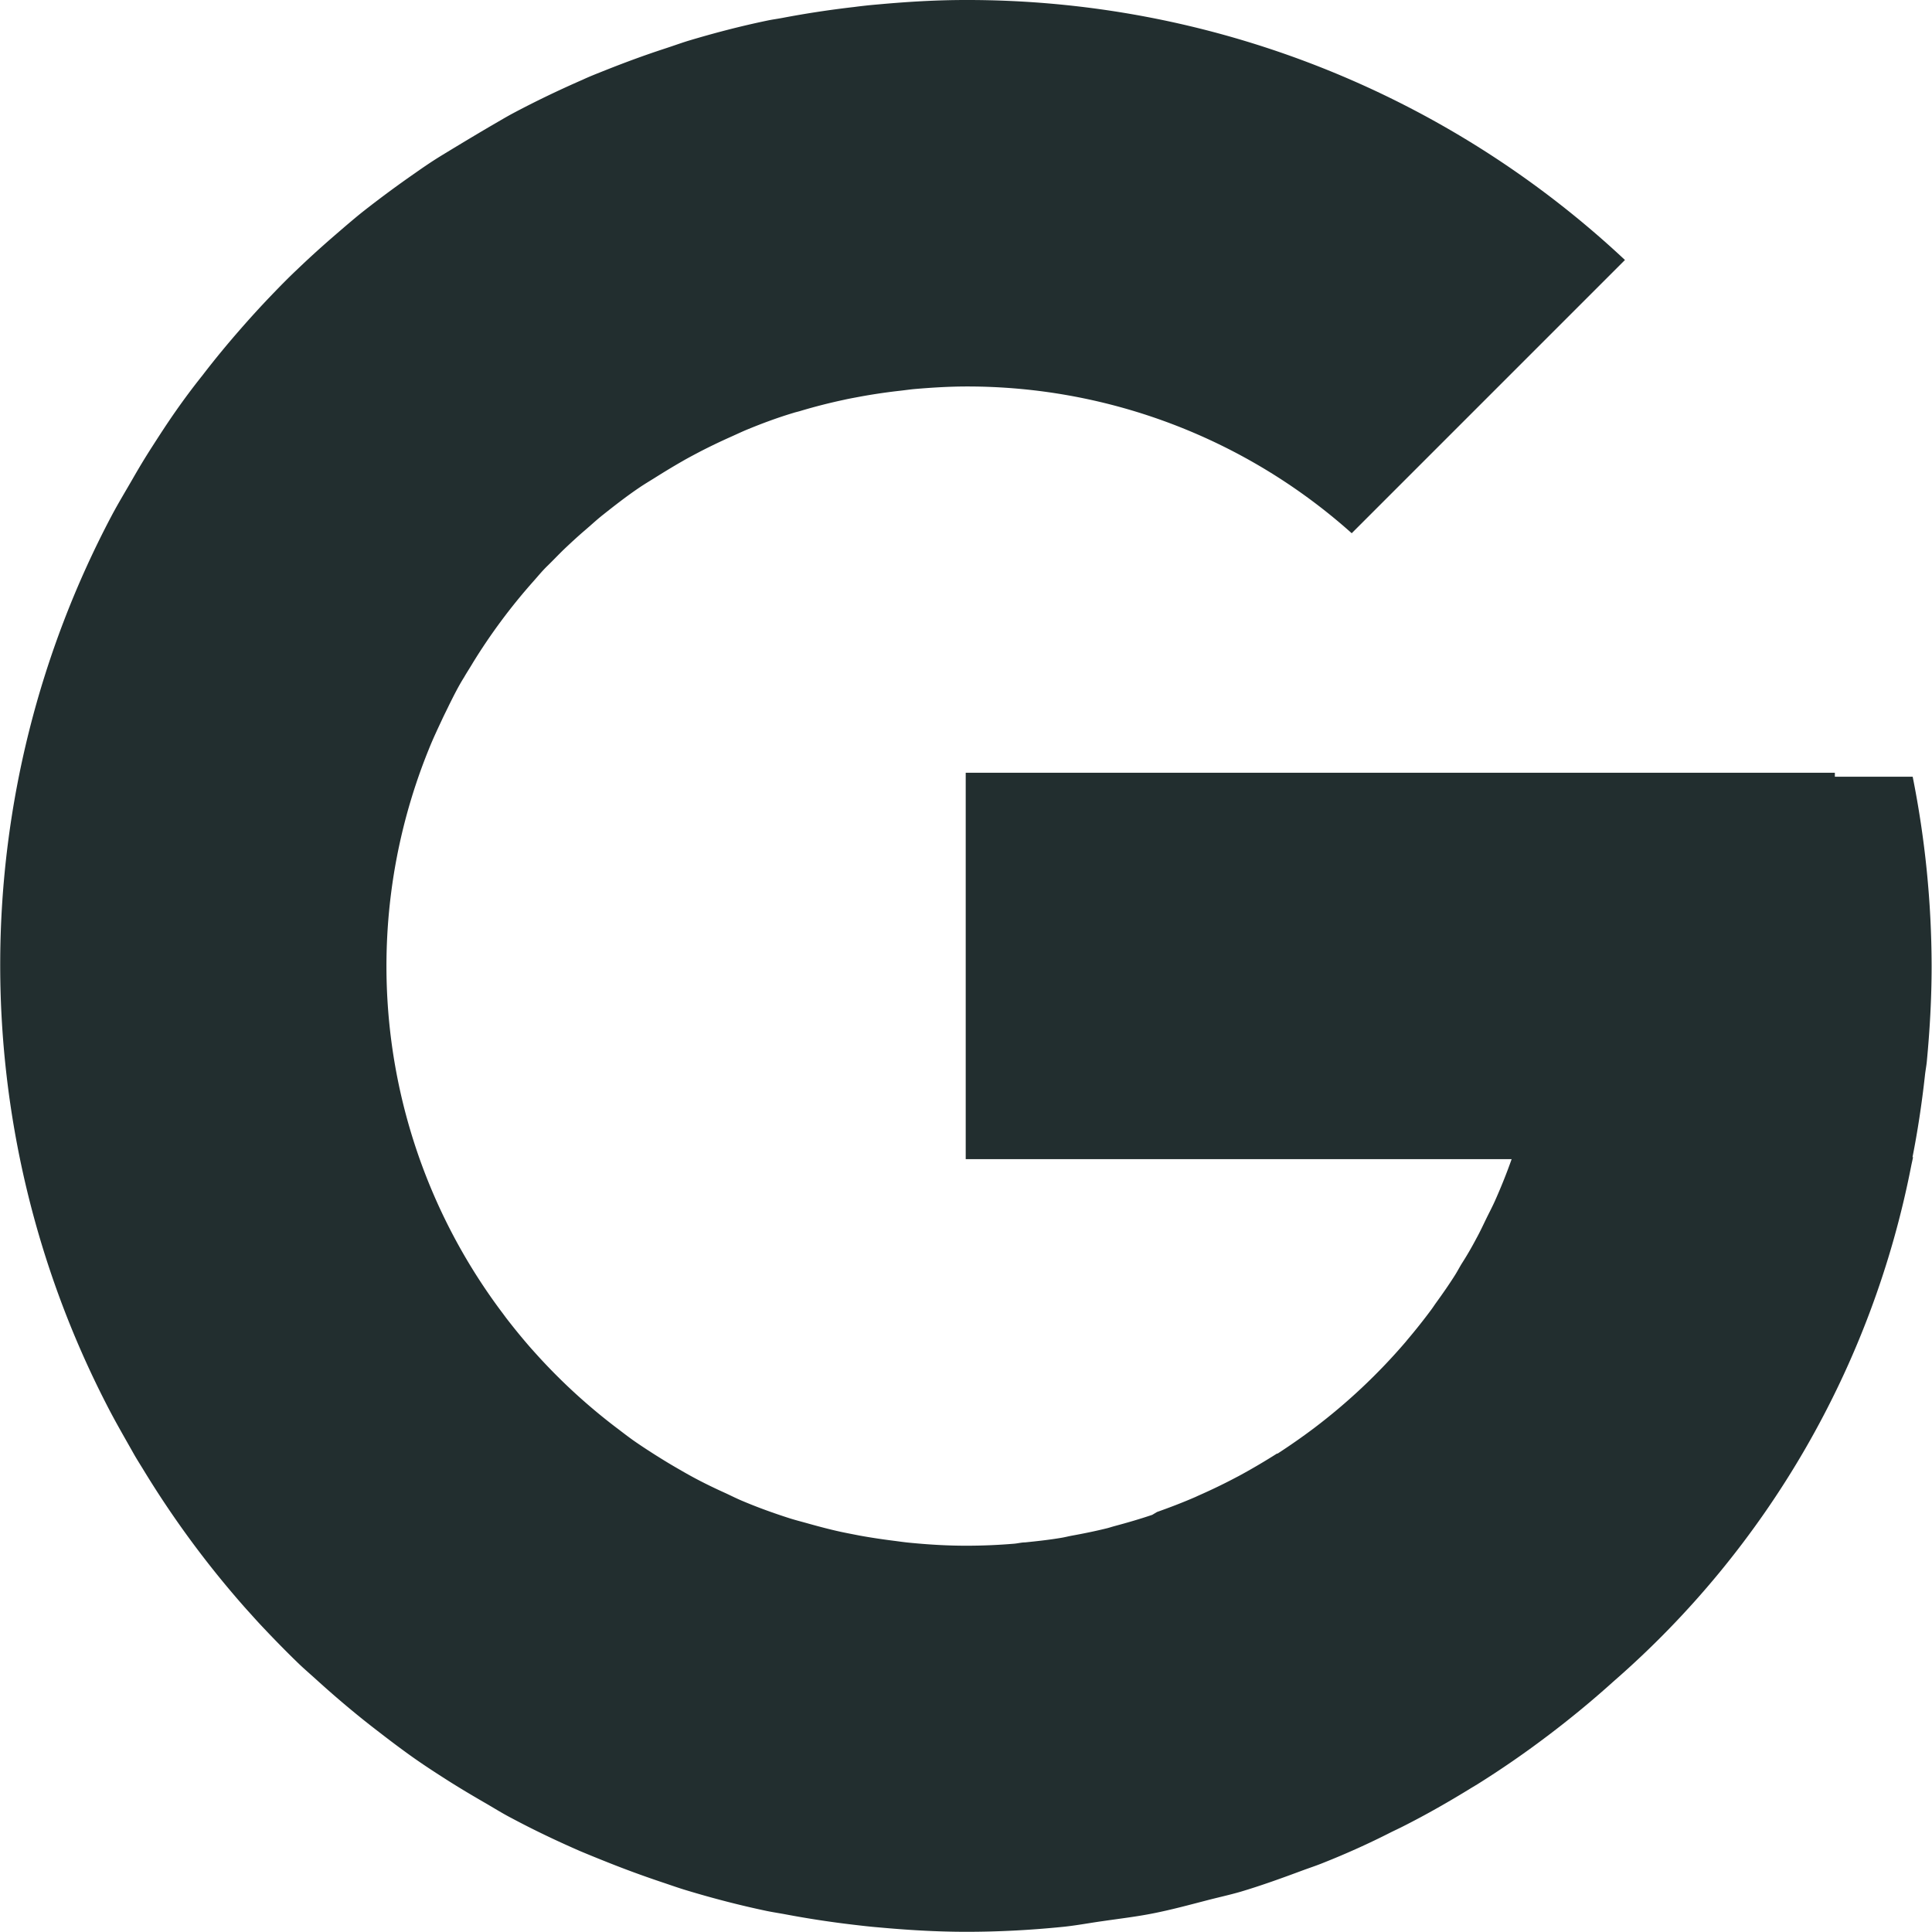 <svg xmlns="http://www.w3.org/2000/svg" width="20.406" height="20.406" viewBox="0 0 20.406 20.406">
  <path id="Pfad_904" data-name="Pfad 904" d="M20.2,12.223q.082-.416.131-.86c.005-.049.015-.1.02-.148.031-.327.051-.662.051-1.011a10.282,10.282,0,0,0-.2-2h-.822V8.162H10.2v4.081h5.766c-.051.145-.108.287-.17.427-.031.071-.067.138-.1.206s-.064.135-.1.2c-.049.093-.1.182-.158.272-.023.038-.044.078-.067.115-.066.105-.137.206-.21.307-.014.02-.027.04-.041.059-.082.111-.168.219-.257.324l-.017.021a6.206,6.206,0,0,1-.967.91h0l0,0c-.125.094-.254.184-.385.269l-.007,0q-.2.127-.407.239l-.012.006c-.135.072-.272.138-.413.2l-.028.013c-.133.058-.269.11-.407.159L12.17,16c-.13.044-.261.082-.395.118-.027.007-.053.016-.08.023-.125.031-.253.057-.38.08-.036.007-.071.016-.108.022-.125.021-.252.035-.38.048-.039,0-.078.011-.118.014q-.251.021-.506.021c-.192,0-.381-.011-.569-.029-.06-.005-.118-.013-.177-.021-.129-.016-.257-.035-.383-.058-.065-.013-.13-.025-.195-.039-.124-.027-.246-.06-.367-.094-.058-.016-.116-.031-.173-.049-.165-.053-.327-.111-.486-.178-.064-.026-.125-.057-.187-.086-.1-.045-.194-.09-.288-.139s-.157-.086-.235-.131-.141-.084-.211-.128-.167-.107-.248-.164c-.05-.036-.1-.074-.148-.111a6.163,6.163,0,0,1-.875-.8l-.053-.059q-.137-.157-.263-.321l-.031-.042a6.089,6.089,0,0,1-.785-5.963h0c.043-.108.092-.211.141-.316.024-.052.049-.1.075-.155.05-.1.1-.2.157-.29.03-.053.062-.1.094-.155a6.12,6.12,0,0,1,.629-.848c.053-.059.1-.118.159-.175s.127-.13.193-.192.131-.122.2-.181.122-.109.186-.16c.126-.1.254-.2.387-.29.051-.035.105-.067.158-.1.1-.063.2-.124.3-.181.06-.035.122-.067.184-.1q.157-.081.318-.153c.056-.025.111-.051.167-.075.162-.067.327-.129.5-.181.027-.009.054-.014.082-.023q.221-.066.45-.115c.057-.013.114-.023.172-.034.13-.024.263-.044.4-.06.057-.006.112-.014.168-.02.187-.016.375-.028.566-.028a6.092,6.092,0,0,1,4.062,1.55l2.886-2.886A10.16,10.16,0,0,0,10.2,0c-.314,0-.623.019-.929.047-.084.007-.166.016-.25.027q-.383.044-.756.115c-.053.01-.107.017-.159.028-.289.06-.571.134-.85.218C7.178.46,7.1.488,7.017.515,6.806.584,6.6.66,6.394.742c-.08.032-.161.063-.24.1-.254.111-.5.229-.744.359-.083.045-.162.093-.244.14-.17.1-.336.2-.5.3-.1.061-.191.123-.283.188q-.278.193-.542.4c-.111.088-.217.181-.323.272-.13.113-.257.228-.381.347-.1.094-.193.19-.287.288s-.21.225-.311.341c-.139.159-.272.32-.4.487-.1.125-.193.25-.284.38s-.167.248-.248.374-.14.225-.206.34-.152.257-.222.389h0a10.155,10.155,0,0,0-.057,9.381l0,0c.094.185.2.366.3.544.028.048.057.094.086.141A10.208,10.208,0,0,0,2.6,16.994c.055.06.109.122.165.181.124.132.25.261.38.387.067.065.139.126.208.189.21.19.425.371.65.543.106.082.213.163.323.242s.235.162.356.239c.139.09.282.175.425.258.1.057.195.118.3.172.234.125.474.239.719.346.1.042.194.08.292.119q.286.114.579.212c.087.029.173.06.261.086.275.083.556.156.841.216.064.013.13.023.195.035q.359.068.727.111c.086.01.17.02.257.027.306.028.615.047.929.047.34,0,.675-.018,1.006-.051.147-.014.29-.042.435-.062.178-.026.358-.047.533-.082.192-.038.38-.089.569-.138.119-.031.239-.057.356-.091.221-.066.436-.144.651-.224.076-.028.153-.053.228-.084.239-.095.472-.2.7-.316.044-.022.088-.042.131-.064.25-.126.491-.264.728-.41l.06-.036q.374-.234.726-.5l.016-.012q.363-.274.7-.578h0a9.677,9.677,0,0,0,3.14-5.44c.006-.031.014-.063.02-.095" fill="#222e2f"/>
</svg>
